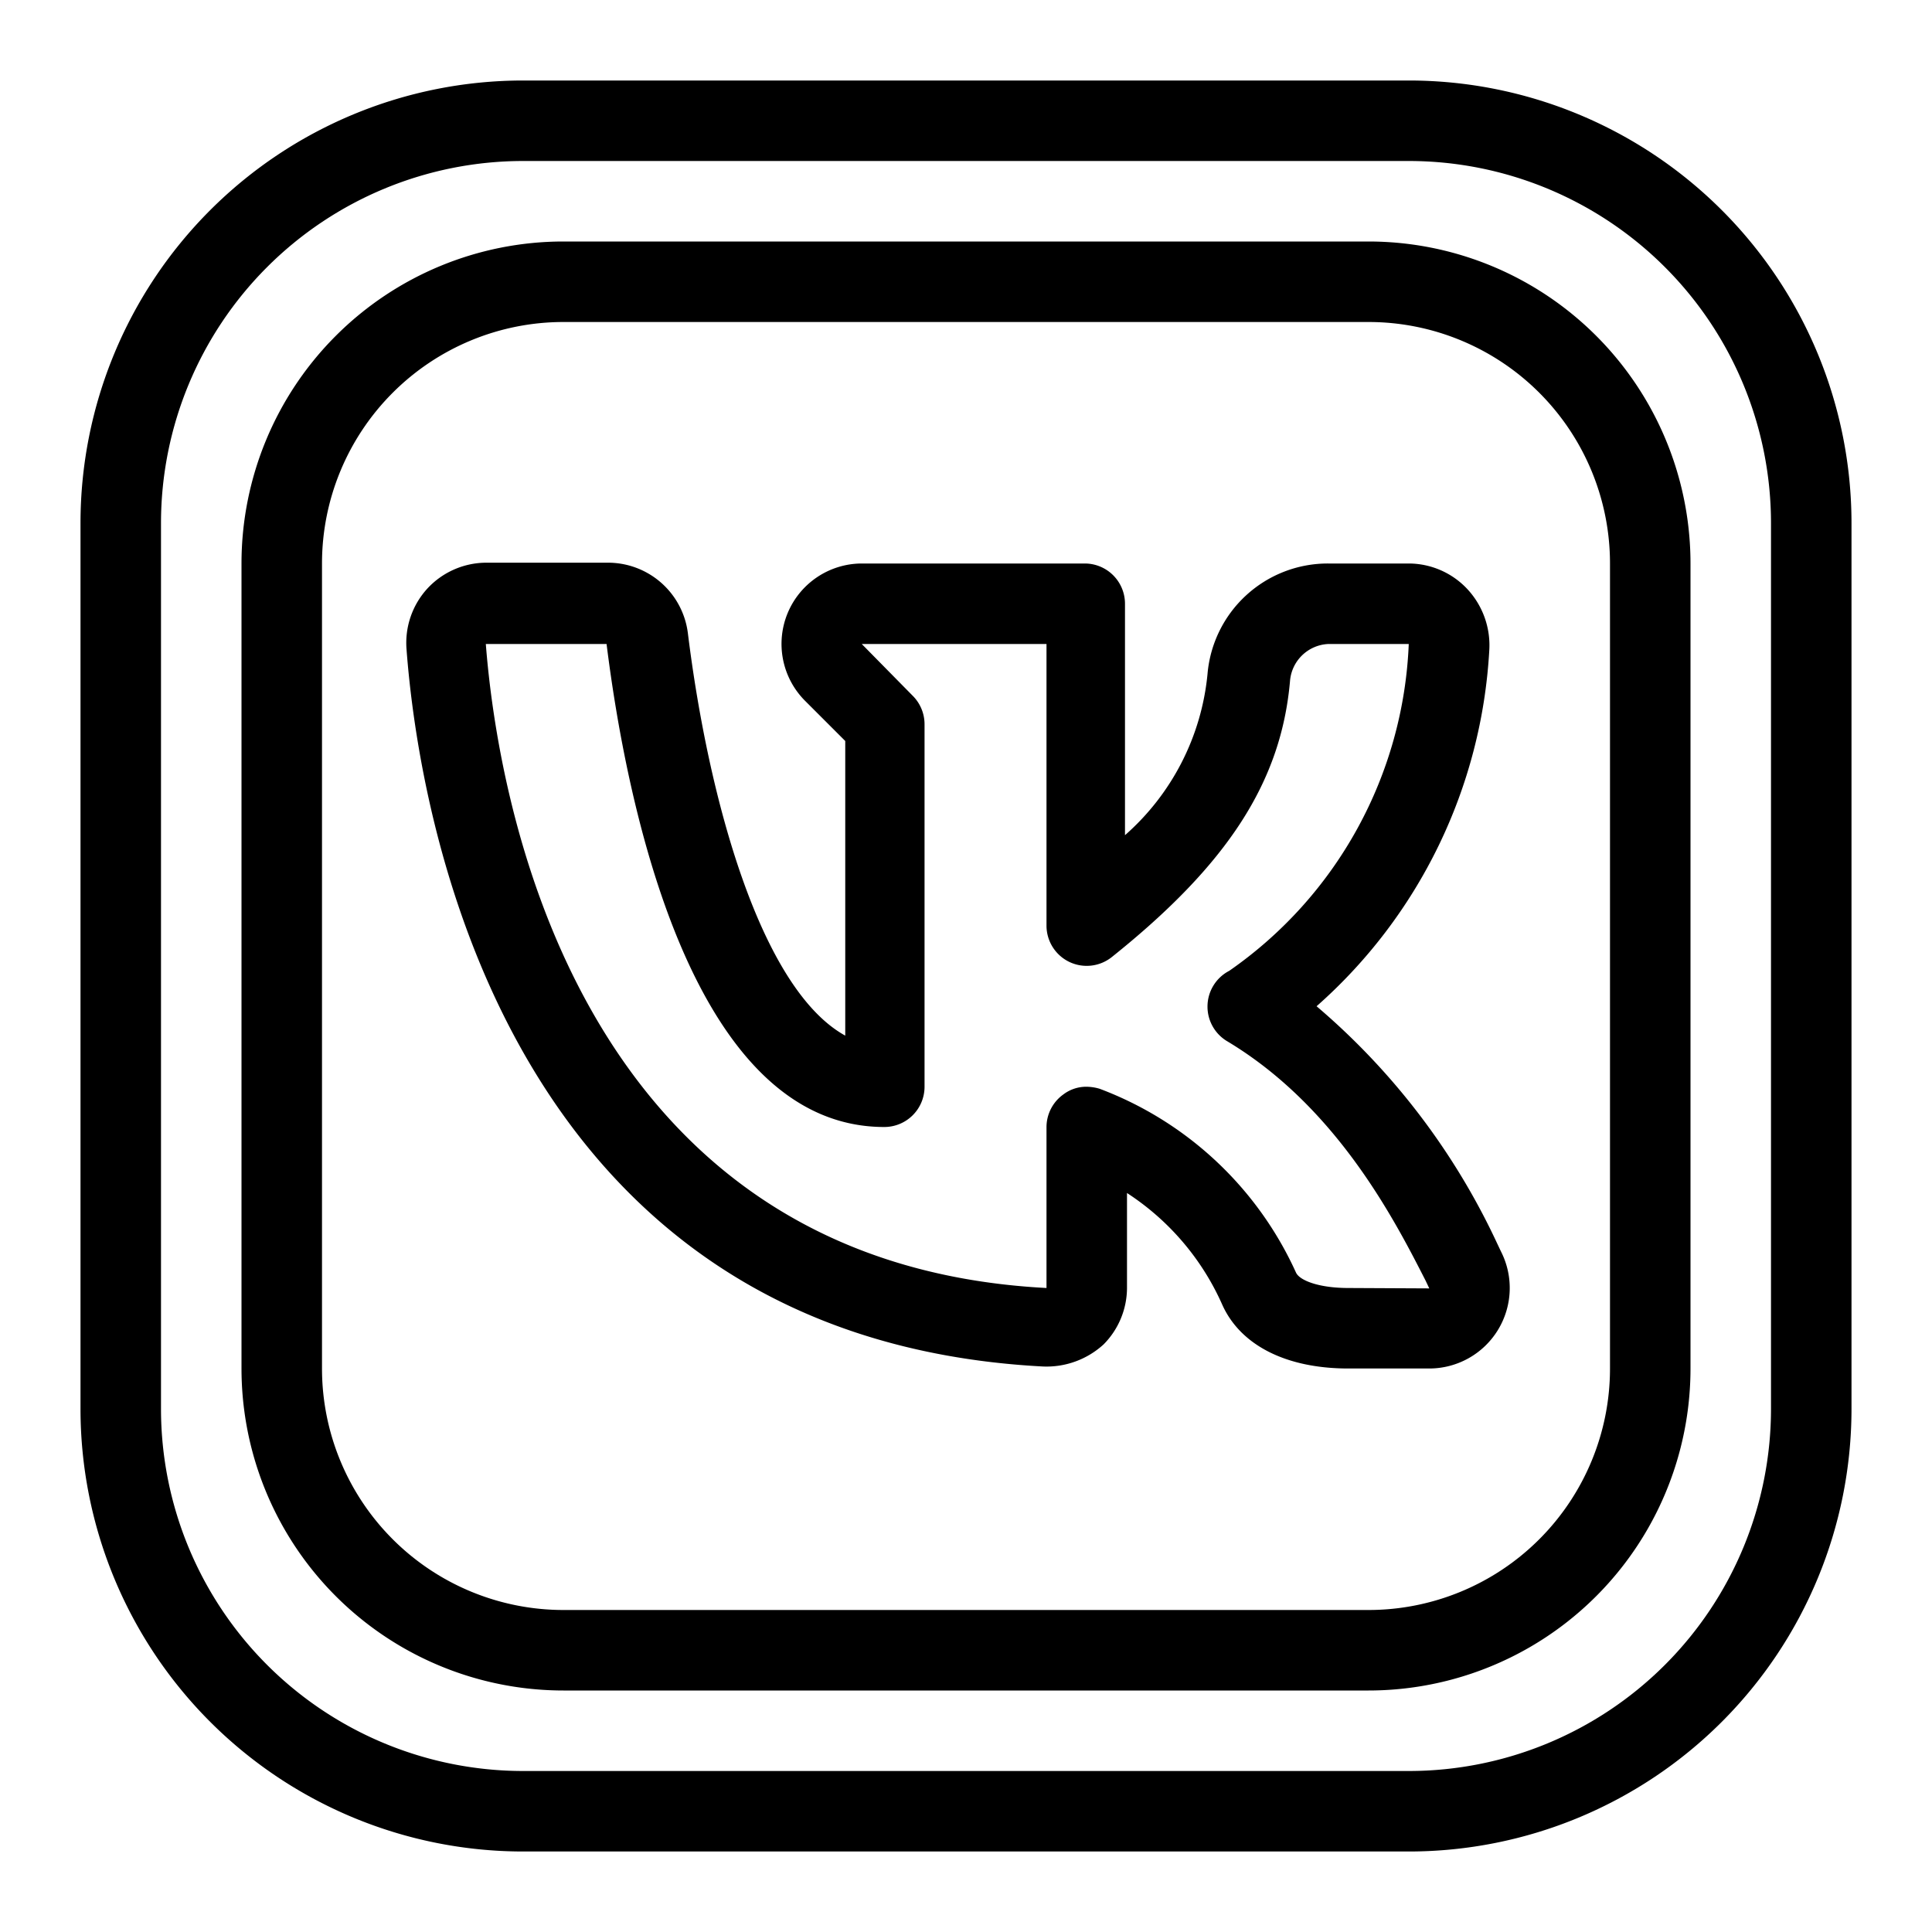 <?xml version="1.0" encoding="UTF-8"?> <!-- icon666.com - MILLIONS vector ICONS FREE --> <svg xmlns="http://www.w3.org/2000/svg" viewBox="0 0 48 48"> <g id="Line"> <path d="M35,2H13A11,11,0,0,0,2,13V35A11,11,0,0,0,13,46H35A11,11,0,0,0,46,35V13A11,11,0,0,0,35,2Zm9,33a9,9,0,0,1-9,9H13a9,9,0,0,1-9-9V13a9,9,0,0,1,9-9H35a9,9,0,0,1,9,9Z" fill="#000000" style="fill: rgb(0, 0, 0);"></path> <path d="M34,6H14a8,8,0,0,0-8,8V34a8,8,0,0,0,8,8H34a8,8,0,0,0,8-8V14A8,8,0,0,0,34,6Zm6,28a6,6,0,0,1-6,6H14a6,6,0,0,1-6-6V14a6,6,0,0,1,6-6H34a6,6,0,0,1,6,6Z" fill="#000000" style="fill: rgb(0, 0, 0);"></path> <path d="M37.2,30.9A17.34,17.34,0,0,0,32.71,25,12.74,12.74,0,0,0,37,16.17a2.05,2.05,0,0,0-.54-1.53A2,2,0,0,0,35,14H33a3,3,0,0,0-3,2.75,6.11,6.11,0,0,1-2.05,4V15a1,1,0,0,0-1-1H21.41a2,2,0,0,0-1.84,1.23A2,2,0,0,0,20,17.41l1,1v7.32c-2.1-1.16-3.4-5.87-3.91-10a2,2,0,0,0-2-1.75h-3a2,2,0,0,0-1.47.64,2,2,0,0,0-.52,1.51c.3,4,2.36,17.11,15.81,17.82a2.1,2.1,0,0,0,1.51-.55A2,2,0,0,0,28,32V29.64a6.4,6.4,0,0,1,2.36,2.76c.44,1,1.56,1.6,3.14,1.6h2a2,2,0,0,0,1.79-2.91ZM33.5,32c-.74,0-1.21-.19-1.3-.38a8.73,8.73,0,0,0-4.88-4.57A1.19,1.19,0,0,0,27,27a.94.94,0,0,0-.58.19A1,1,0,0,0,26,28l0,4c-11.83-.62-13.65-12.39-13.93-16h3c.45,3.61,2,12,6.9,12a1,1,0,0,0,1-1V18a1,1,0,0,0-.29-.71L21.41,16H26v7a1,1,0,0,0,.57.9,1,1,0,0,0,1.05-.12c2.89-2.31,4.21-4.36,4.43-6.86A1,1,0,0,1,33,16L35,16a10.4,10.4,0,0,1-4.46,8.12A1,1,0,0,0,30,25a1,1,0,0,0,.49.87c2.72,1.63,4.16,4.44,4.93,5.95l.09.19Z" fill="#000000" style="fill: rgb(0, 0, 0);"></path> </g> </svg> 